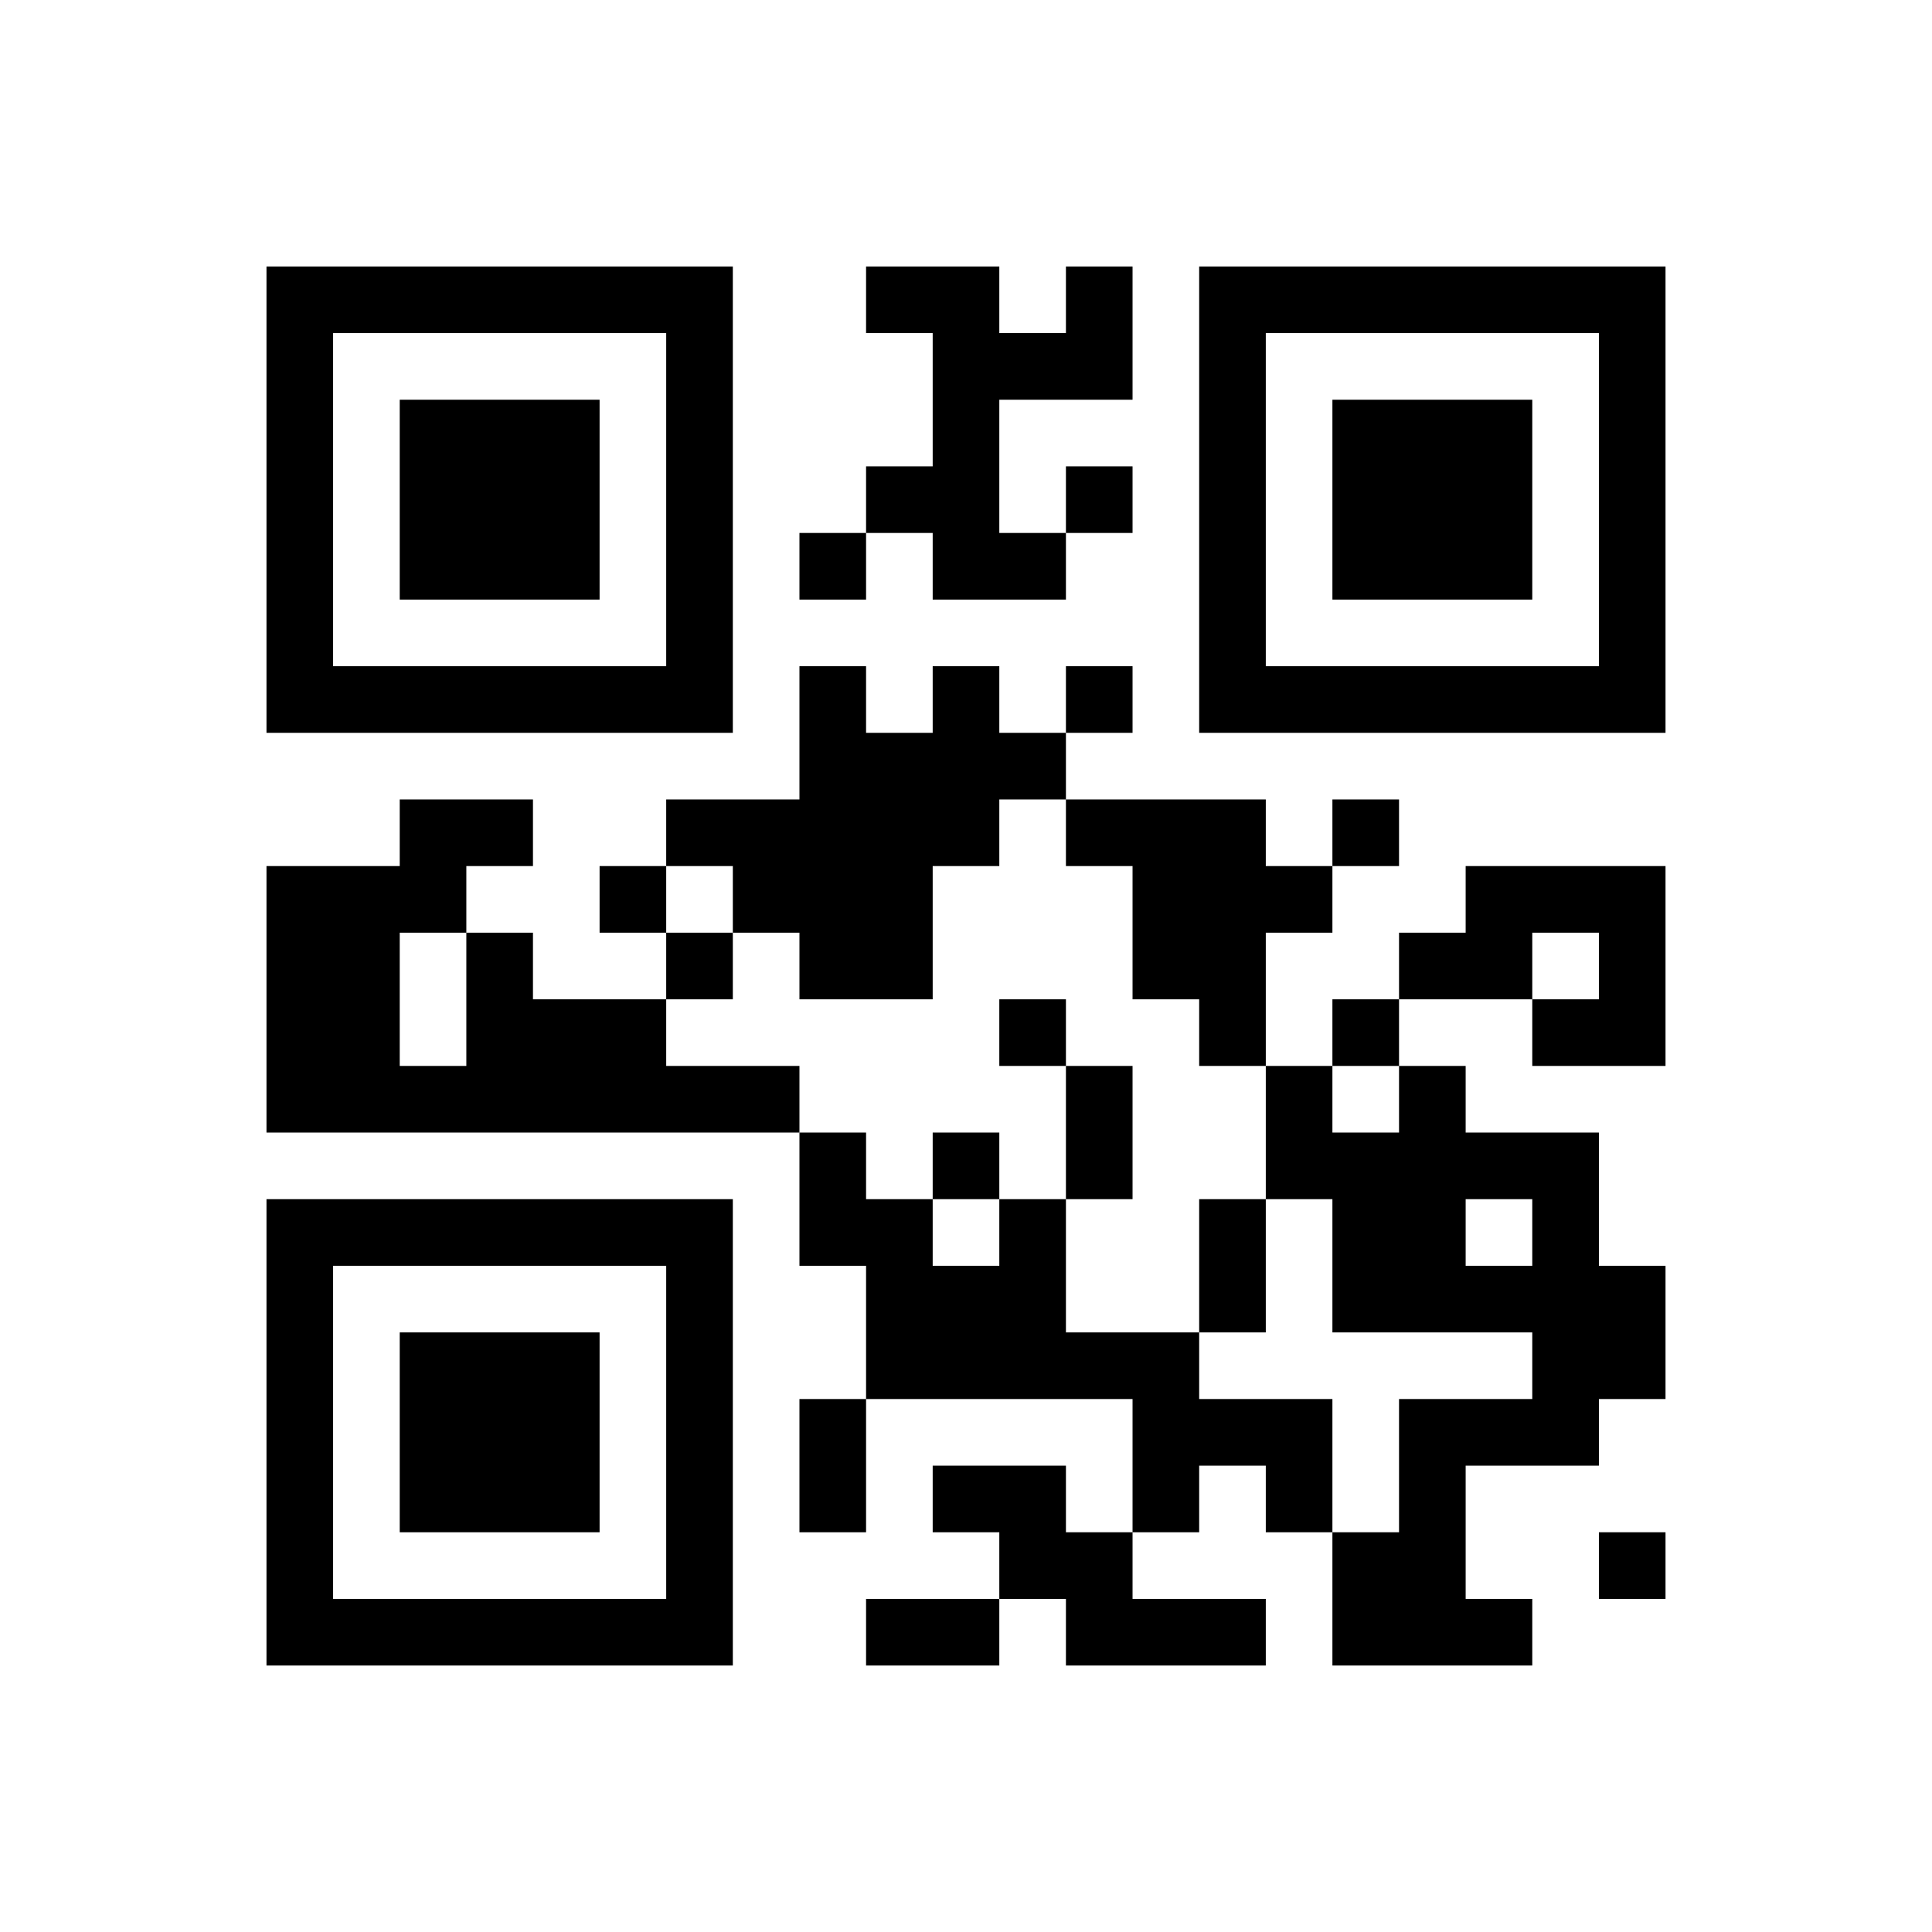 ﻿<?xml version="1.0" encoding="UTF-8"?>
<!DOCTYPE svg PUBLIC "-//W3C//DTD SVG 1.1//EN" "http://www.w3.org/Graphics/SVG/1.1/DTD/svg11.dtd">
<svg xmlns="http://www.w3.org/2000/svg" version="1.1" viewBox="0 0 29 29" stroke="none">
	<rect width="100%" height="100%" fill="#ffffff"/>
	<path d="M4,4h7v1h-7z M13,4h2v1h-2z M16,4h1v2h-1z M18,4h7v1h-7z M4,5h1v6h-1z M10,5h1v6h-1z M14,5h1v4h-1z M15,5h1v1h-1z M18,5h1v6h-1z M24,5h1v6h-1z M6,6h3v3h-3z M20,6h3v3h-3z M13,7h1v1h-1z M16,7h1v1h-1z M12,8h1v1h-1z M15,8h1v1h-1z M5,10h5v1h-5z M12,10h1v5h-1z M14,10h1v3h-1z M16,10h1v1h-1z M19,10h5v1h-5z M13,11h1v4h-1z M15,11h1v1h-1z M6,12h2v1h-2z M10,12h2v1h-2z M16,12h3v1h-3z M20,12h1v1h-1z M4,13h2v4h-2z M6,13h1v1h-1z M9,13h1v1h-1z M11,13h1v1h-1z M17,13h2v2h-2z M19,13h1v1h-1z M22,13h3v1h-3z M7,14h1v3h-1z M10,14h1v1h-1z M21,14h2v1h-2z M24,14h1v2h-1z M8,15h2v2h-2z M15,15h1v1h-1z M18,15h1v1h-1z M20,15h1v1h-1z M23,15h1v1h-1z M6,16h1v1h-1z M10,16h2v1h-2z M16,16h1v2h-1z M19,16h1v2h-1z M21,16h1v4h-1z M12,17h1v2h-1z M14,17h1v1h-1z M20,17h1v3h-1z M22,17h2v1h-2z M4,18h7v1h-7z M13,18h1v3h-1z M15,18h1v3h-1z M18,18h1v2h-1z M23,18h1v4h-1z M4,19h1v6h-1z M10,19h1v6h-1z M14,19h1v2h-1z M22,19h1v1h-1z M24,19h1v2h-1z M6,20h3v3h-3z M16,20h2v1h-2z M12,21h1v2h-1z M17,21h3v1h-3z M21,21h1v4h-1z M22,21h1v1h-1z M14,22h2v1h-2z M17,22h1v1h-1z M19,22h1v1h-1z M15,23h2v1h-2z M20,23h1v2h-1z M24,23h1v1h-1z M5,24h5v1h-5z M13,24h2v1h-2z M16,24h3v1h-3z M22,24h1v1h-1z" fill="#000000"/>
</svg>
